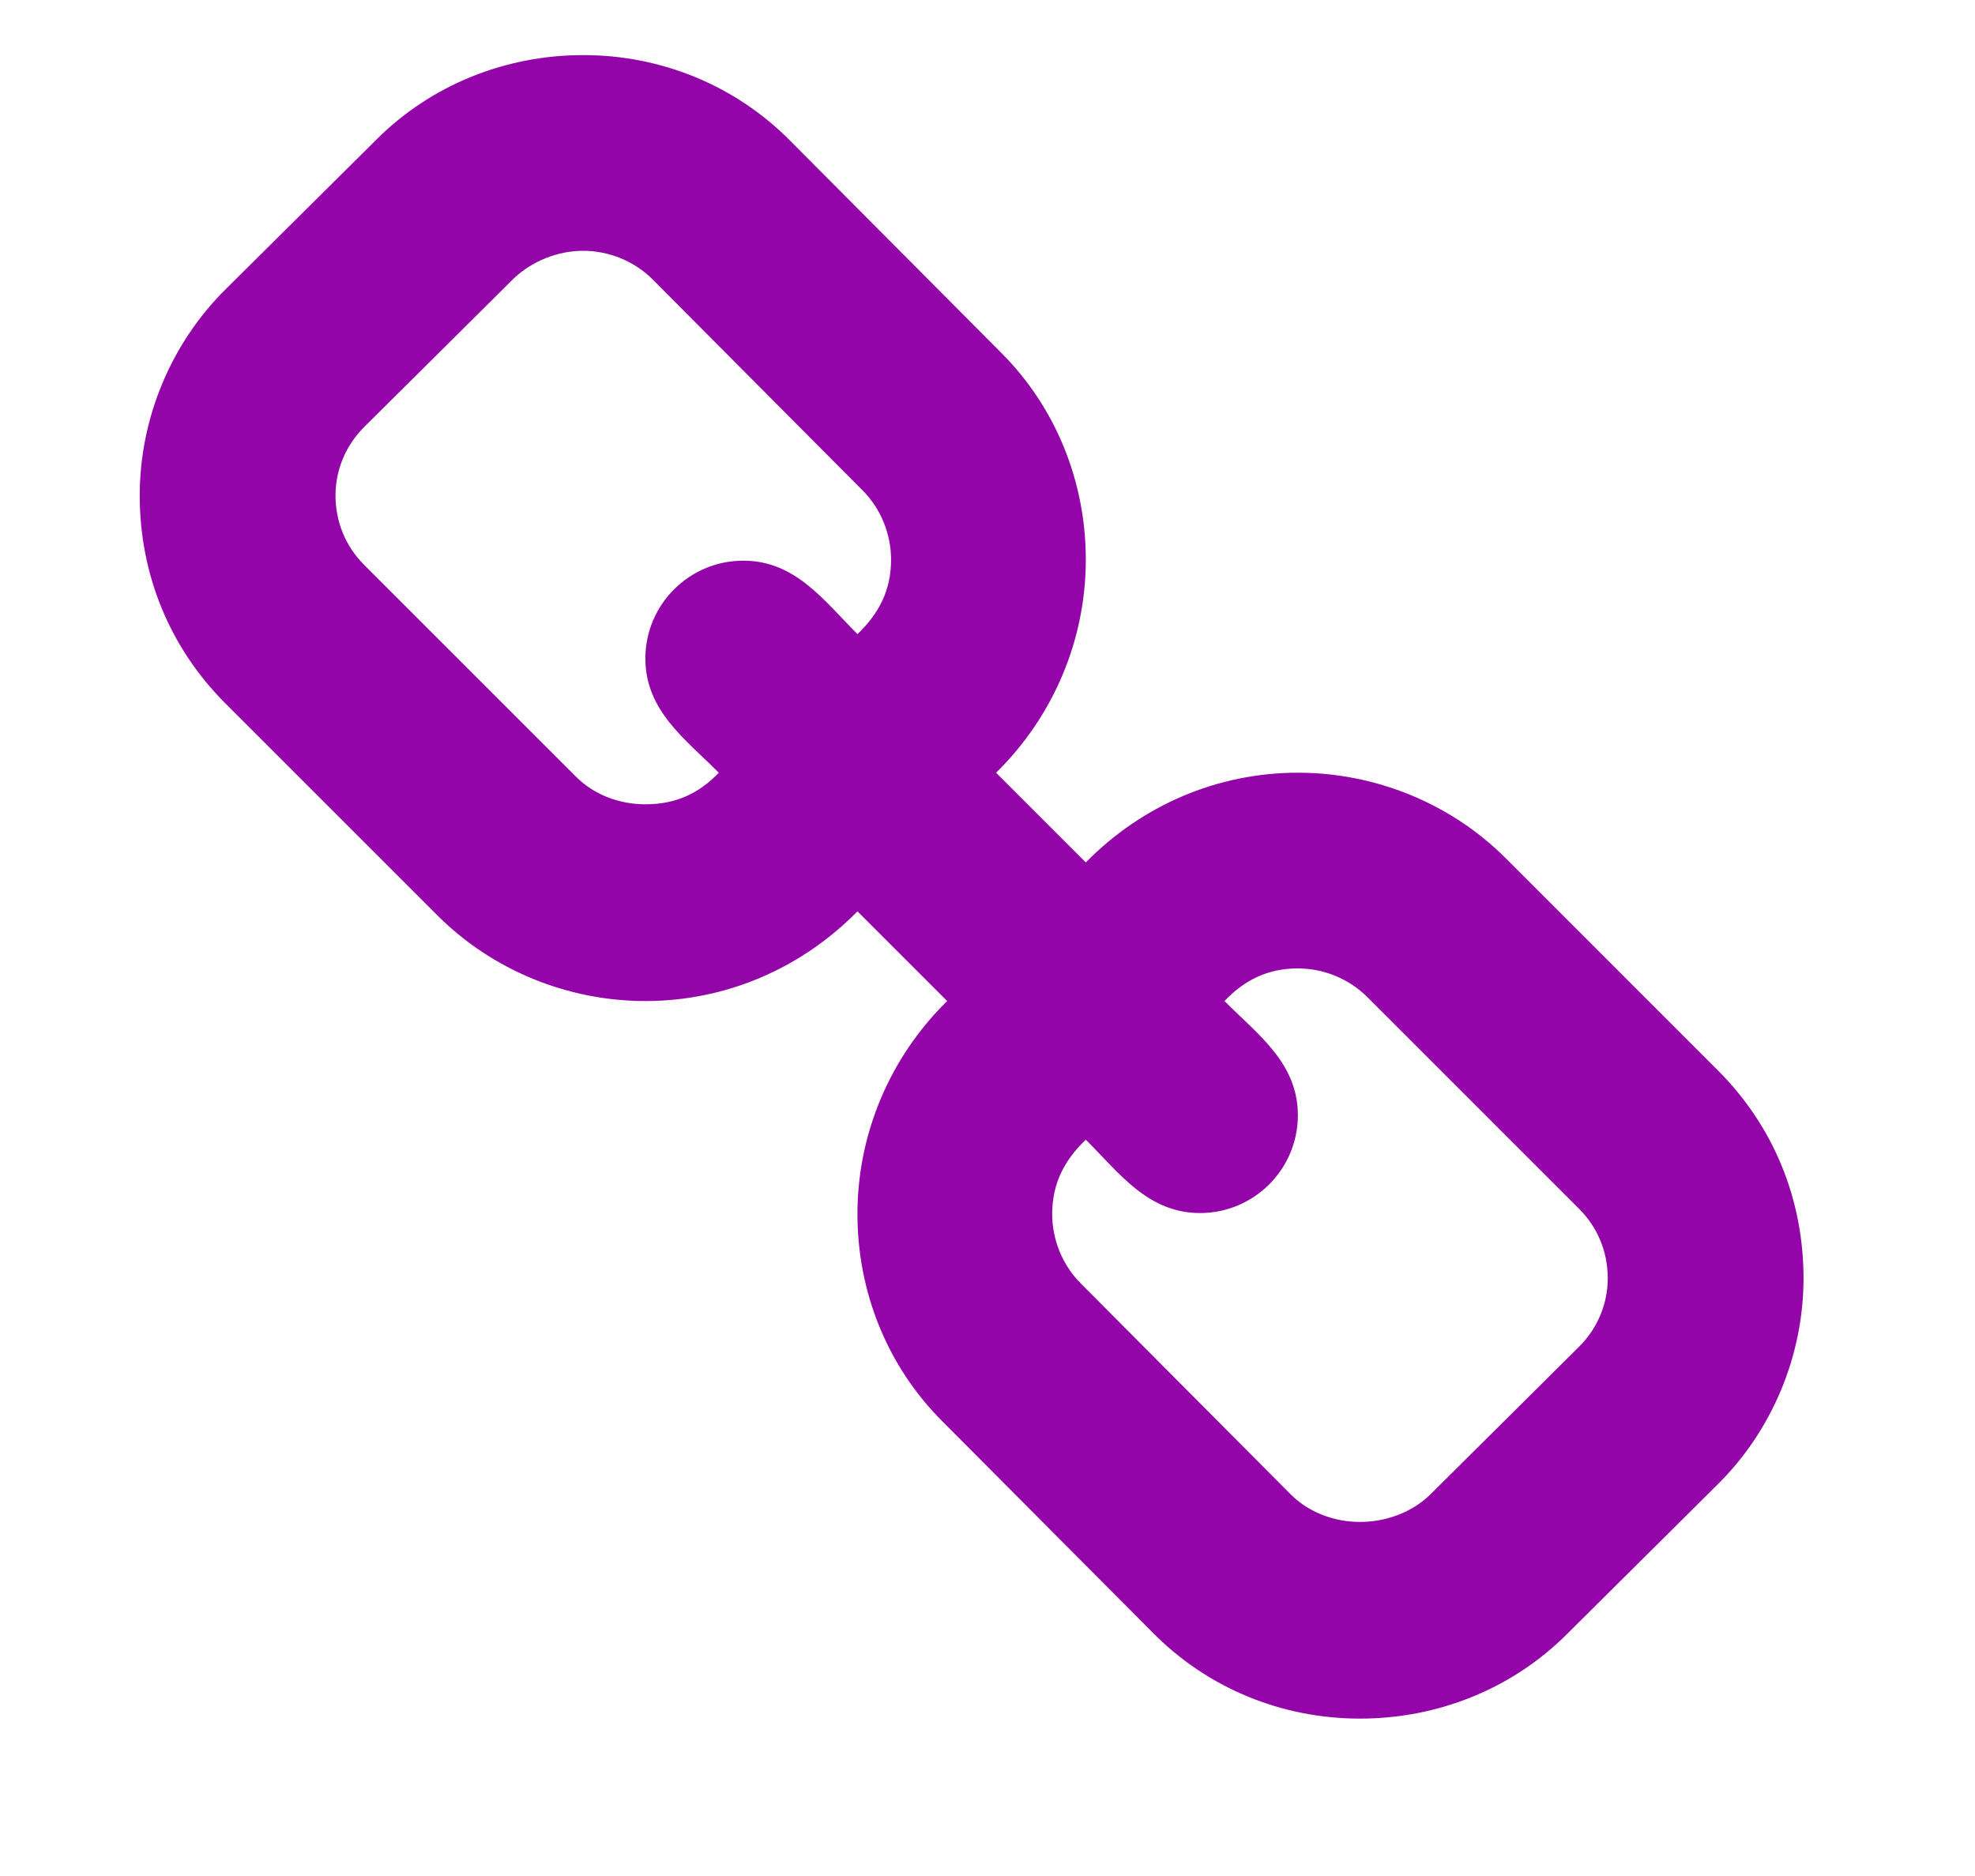 <svg width="40" height="38" viewBox="0 0 40 38" fill="none" xmlns="http://www.w3.org/2000/svg">
<path d="M32.562 25.893C32.562 25.356 32.356 24.86 31.984 24.489L27.69 20.194C27.318 19.823 26.802 19.616 26.286 19.616C25.687 19.616 25.212 19.843 24.799 20.277C25.48 20.958 26.286 21.536 26.286 22.589C26.286 23.684 25.398 24.571 24.304 24.571C23.251 24.571 22.672 23.766 21.991 23.085C21.558 23.498 21.31 23.973 21.31 24.592C21.31 25.108 21.516 25.624 21.888 25.996L26.141 30.27C26.513 30.642 27.029 30.828 27.545 30.828C28.061 30.828 28.578 30.642 28.949 30.291L31.984 27.276C32.356 26.905 32.562 26.409 32.562 25.893ZM18.047 11.336C18.047 10.82 17.841 10.304 17.469 9.932L13.216 5.658C12.844 5.287 12.328 5.08 11.812 5.08C11.296 5.08 10.78 5.287 10.408 5.638L7.373 8.652C7.001 9.024 6.795 9.52 6.795 10.036C6.795 10.572 7.001 11.068 7.373 11.44L11.667 15.734C12.039 16.106 12.555 16.292 13.071 16.292C13.67 16.292 14.145 16.085 14.558 15.652C13.877 14.97 13.071 14.392 13.071 13.339C13.071 12.245 13.959 11.357 15.054 11.357C16.107 11.357 16.685 12.162 17.366 12.844C17.8 12.431 18.047 11.956 18.047 11.336ZM36.527 25.893C36.527 27.462 35.887 28.99 34.772 30.084L31.737 33.099C30.622 34.214 29.114 34.812 27.545 34.812C25.955 34.812 24.448 34.193 23.333 33.057L19.08 28.784C17.965 27.669 17.366 26.161 17.366 24.592C17.366 22.961 18.027 21.412 19.183 20.277L17.366 18.46C16.23 19.616 14.703 20.277 13.071 20.277C11.502 20.277 9.974 19.657 8.859 18.542L4.565 14.248C3.429 13.112 2.83 11.626 2.83 10.036C2.83 8.467 3.47 6.939 4.585 5.844L7.621 2.83C8.735 1.715 10.243 1.116 11.812 1.116C13.402 1.116 14.909 1.735 16.024 2.871L20.277 7.145C21.392 8.26 21.991 9.767 21.991 11.336C21.991 12.968 21.33 14.516 20.174 15.652L21.991 17.469C23.127 16.312 24.655 15.652 26.286 15.652C27.855 15.652 29.383 16.271 30.498 17.386L34.792 21.681C35.928 22.816 36.527 24.303 36.527 25.893Z" fill="#9305A9"/>
</svg>
